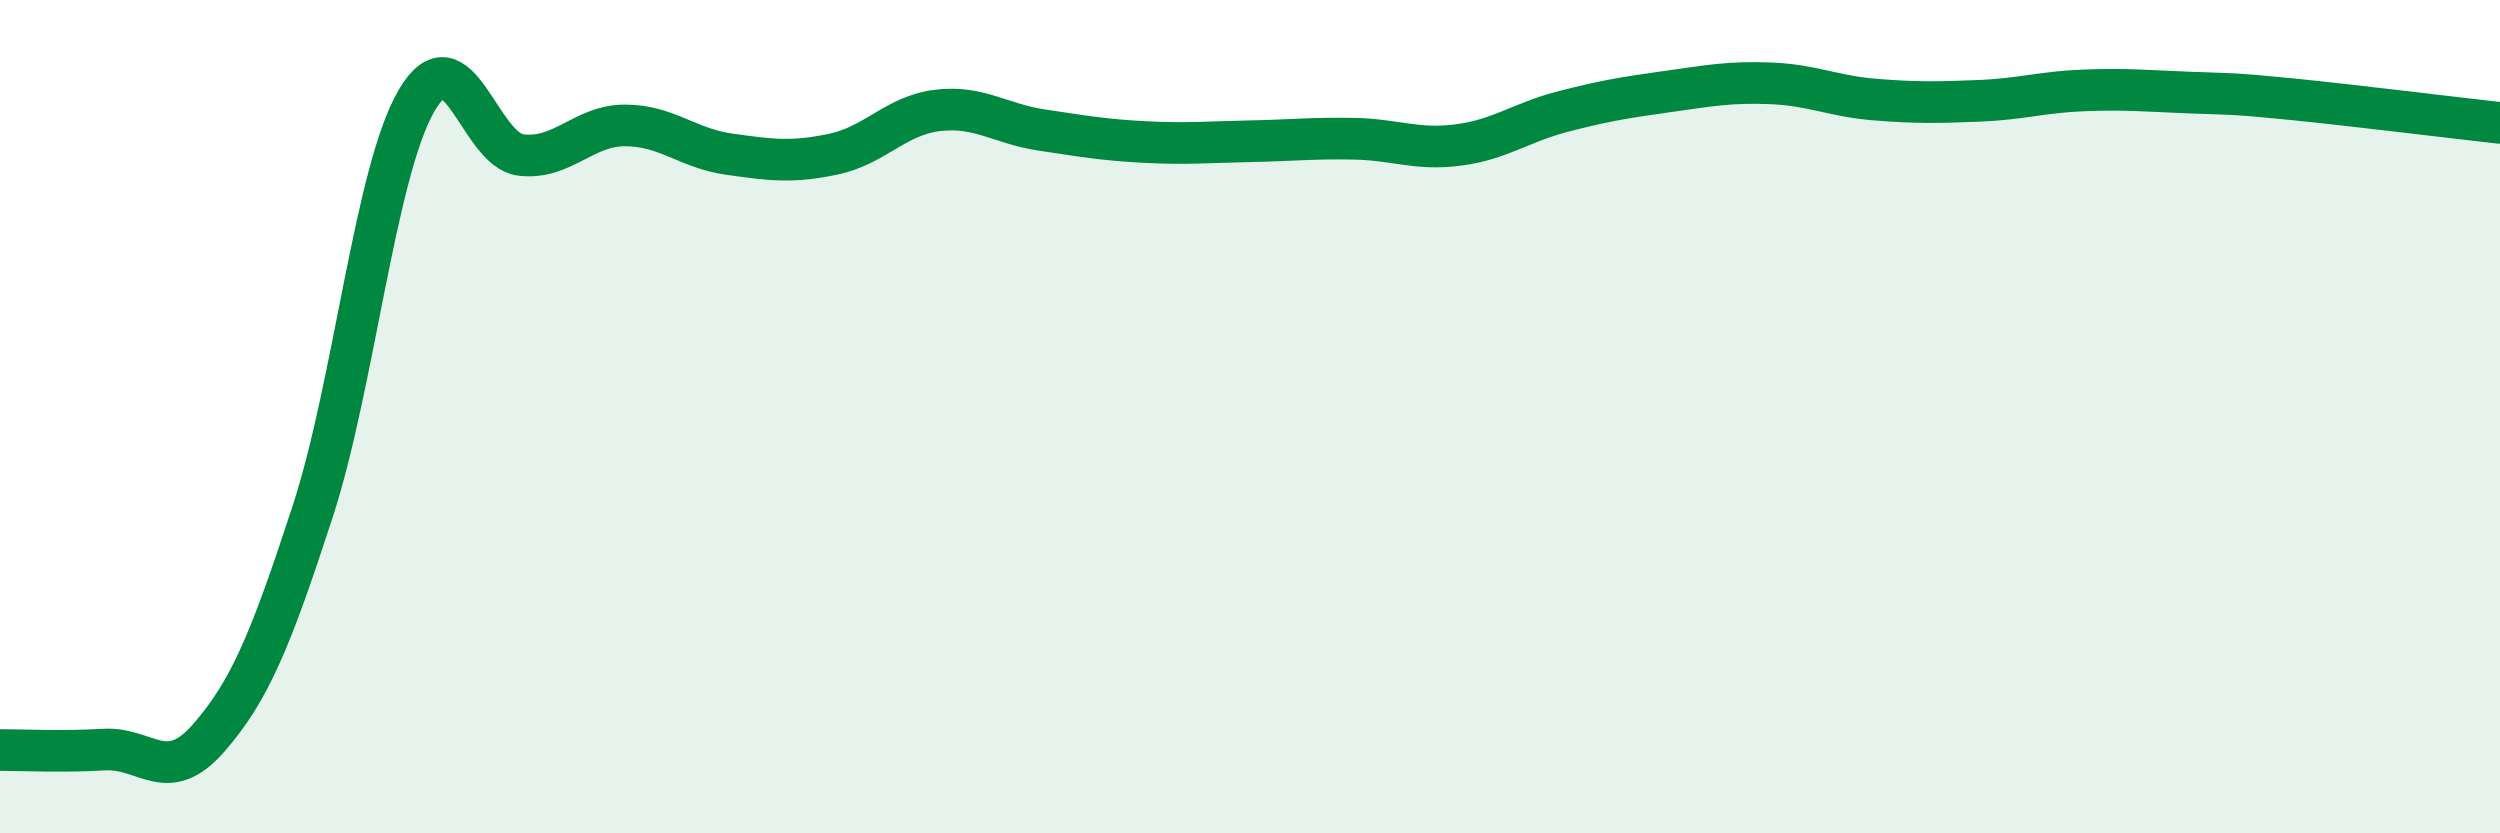 
    <svg width="60" height="20" viewBox="0 0 60 20" xmlns="http://www.w3.org/2000/svg">
      <path
        d="M 0,18 C 0.5,18 1.5,18.05 2.5,17.99 C 3.5,17.93 4,18.86 5,17.72 C 6,16.58 6.5,15.35 7.5,12.29 C 8.5,9.23 9,4.12 10,2.41 C 11,0.7 11.5,3.6 12.5,3.72 C 13.5,3.84 14,3.01 15,3.01 C 16,3.01 16.5,3.56 17.5,3.7 C 18.5,3.84 19,3.91 20,3.7 C 21,3.49 21.5,2.77 22.5,2.65 C 23.5,2.53 24,2.97 25,3.12 C 26,3.27 26.5,3.36 27.5,3.41 C 28.5,3.46 29,3.41 30,3.39 C 31,3.37 31.5,3.31 32.5,3.33 C 33.5,3.35 34,3.61 35,3.48 C 36,3.35 36.5,2.94 37.5,2.68 C 38.5,2.42 39,2.34 40,2.2 C 41,2.06 41.5,1.96 42.5,2 C 43.5,2.04 44,2.31 45,2.39 C 46,2.47 46.5,2.46 47.5,2.42 C 48.5,2.38 49,2.21 50,2.17 C 51,2.13 51.5,2.18 52.5,2.22 C 53.5,2.26 53.5,2.23 55,2.38 C 56.5,2.53 59,2.84 60,2.95L60 20L0 20Z"
        fill="#008740"
        opacity="0.1"
        stroke-linecap="round"
        stroke-linejoin="round"
      />
      <path
        d="M 0,18 C 0.5,18 1.5,18.05 2.5,17.99 C 3.5,17.93 4,18.86 5,17.72 C 6,16.58 6.5,15.35 7.5,12.29 C 8.5,9.23 9,4.12 10,2.41 C 11,0.7 11.5,3.6 12.5,3.72 C 13.5,3.84 14,3.01 15,3.01 C 16,3.01 16.5,3.56 17.5,3.7 C 18.5,3.84 19,3.91 20,3.7 C 21,3.49 21.5,2.77 22.5,2.65 C 23.5,2.53 24,2.97 25,3.12 C 26,3.27 26.5,3.36 27.5,3.41 C 28.5,3.46 29,3.41 30,3.39 C 31,3.37 31.5,3.31 32.5,3.33 C 33.5,3.35 34,3.61 35,3.48 C 36,3.35 36.5,2.94 37.5,2.68 C 38.5,2.42 39,2.34 40,2.2 C 41,2.06 41.5,1.96 42.5,2 C 43.5,2.04 44,2.31 45,2.39 C 46,2.47 46.5,2.46 47.5,2.42 C 48.5,2.38 49,2.21 50,2.17 C 51,2.13 51.5,2.18 52.5,2.22 C 53.5,2.26 53.5,2.23 55,2.38 C 56.5,2.53 59,2.84 60,2.95"
        stroke="#008740"
        stroke-width="1"
        fill="none"
        stroke-linecap="round"
        stroke-linejoin="round"
      />
    </svg>
  